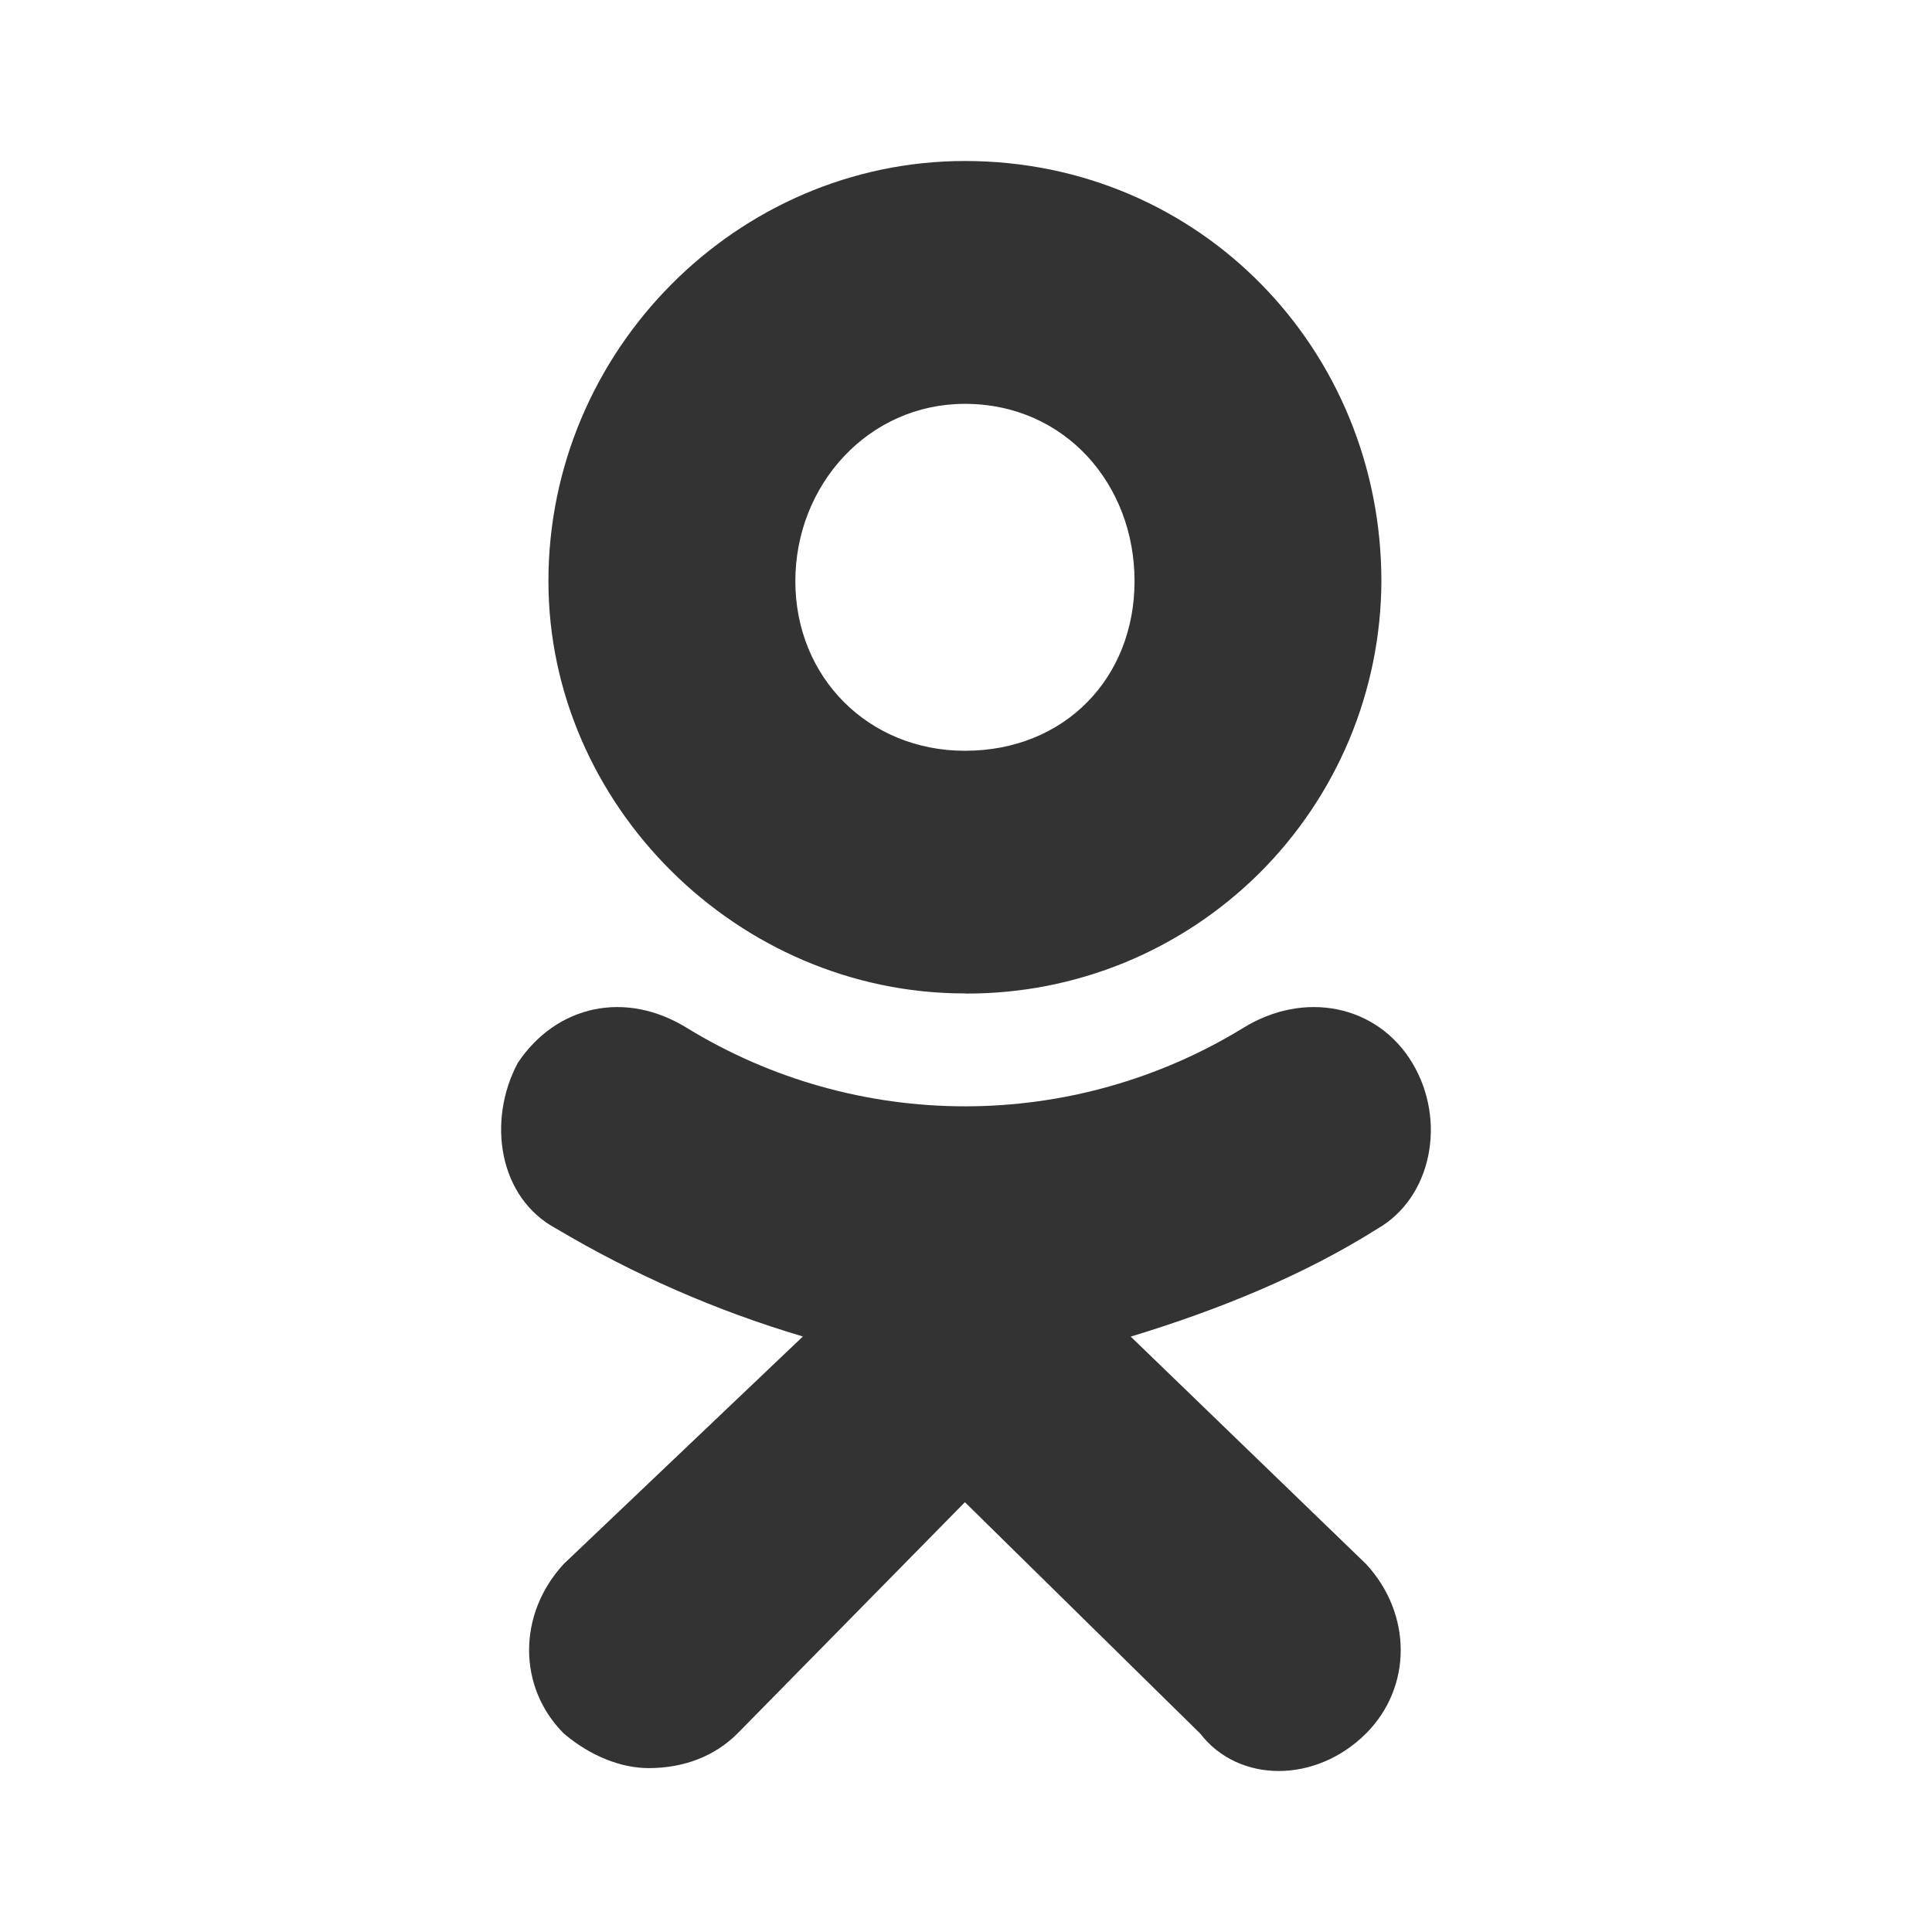 <svg width="30" height="30" viewBox="0 0 30 30" fill="none" xmlns="http://www.w3.org/2000/svg">
<path d="M14.982 15.426C11.451 15.426 8.516 12.494 8.516 9.024C8.516 5.434 11.451 2.5 14.983 2.5C18.636 2.5 21.45 5.433 21.45 9.024C21.447 9.867 21.278 10.702 20.953 11.481C20.627 12.259 20.151 12.966 19.553 13.561C18.954 14.155 18.244 14.626 17.464 14.947C16.683 15.267 15.847 15.43 15.004 15.428L14.982 15.426ZM14.982 6.271C13.487 6.271 12.35 7.527 12.35 9.025C12.35 10.52 13.487 11.658 14.983 11.658C16.54 11.658 17.617 10.52 17.617 9.025C17.619 7.526 16.54 6.271 14.982 6.271ZM17.557 20.754L21.211 24.285C21.93 25.061 21.93 26.199 21.211 26.918C20.433 27.694 19.235 27.694 18.636 26.918L14.983 23.326L11.451 26.918C11.092 27.276 10.612 27.455 10.072 27.455C9.654 27.455 9.175 27.275 8.755 26.918C8.036 26.199 8.036 25.061 8.755 24.284L12.467 20.753C11.127 20.355 9.84 19.793 8.639 19.079C7.74 18.6 7.561 17.404 8.04 16.505C8.639 15.607 9.716 15.369 10.675 15.967C11.973 16.76 13.464 17.179 14.985 17.179C16.506 17.179 17.998 16.76 19.296 15.967C20.255 15.369 21.391 15.607 21.93 16.505C22.47 17.404 22.229 18.599 21.39 19.079C20.253 19.797 18.936 20.336 17.558 20.755L17.557 20.754Z" fill="#333333"/>
</svg>
